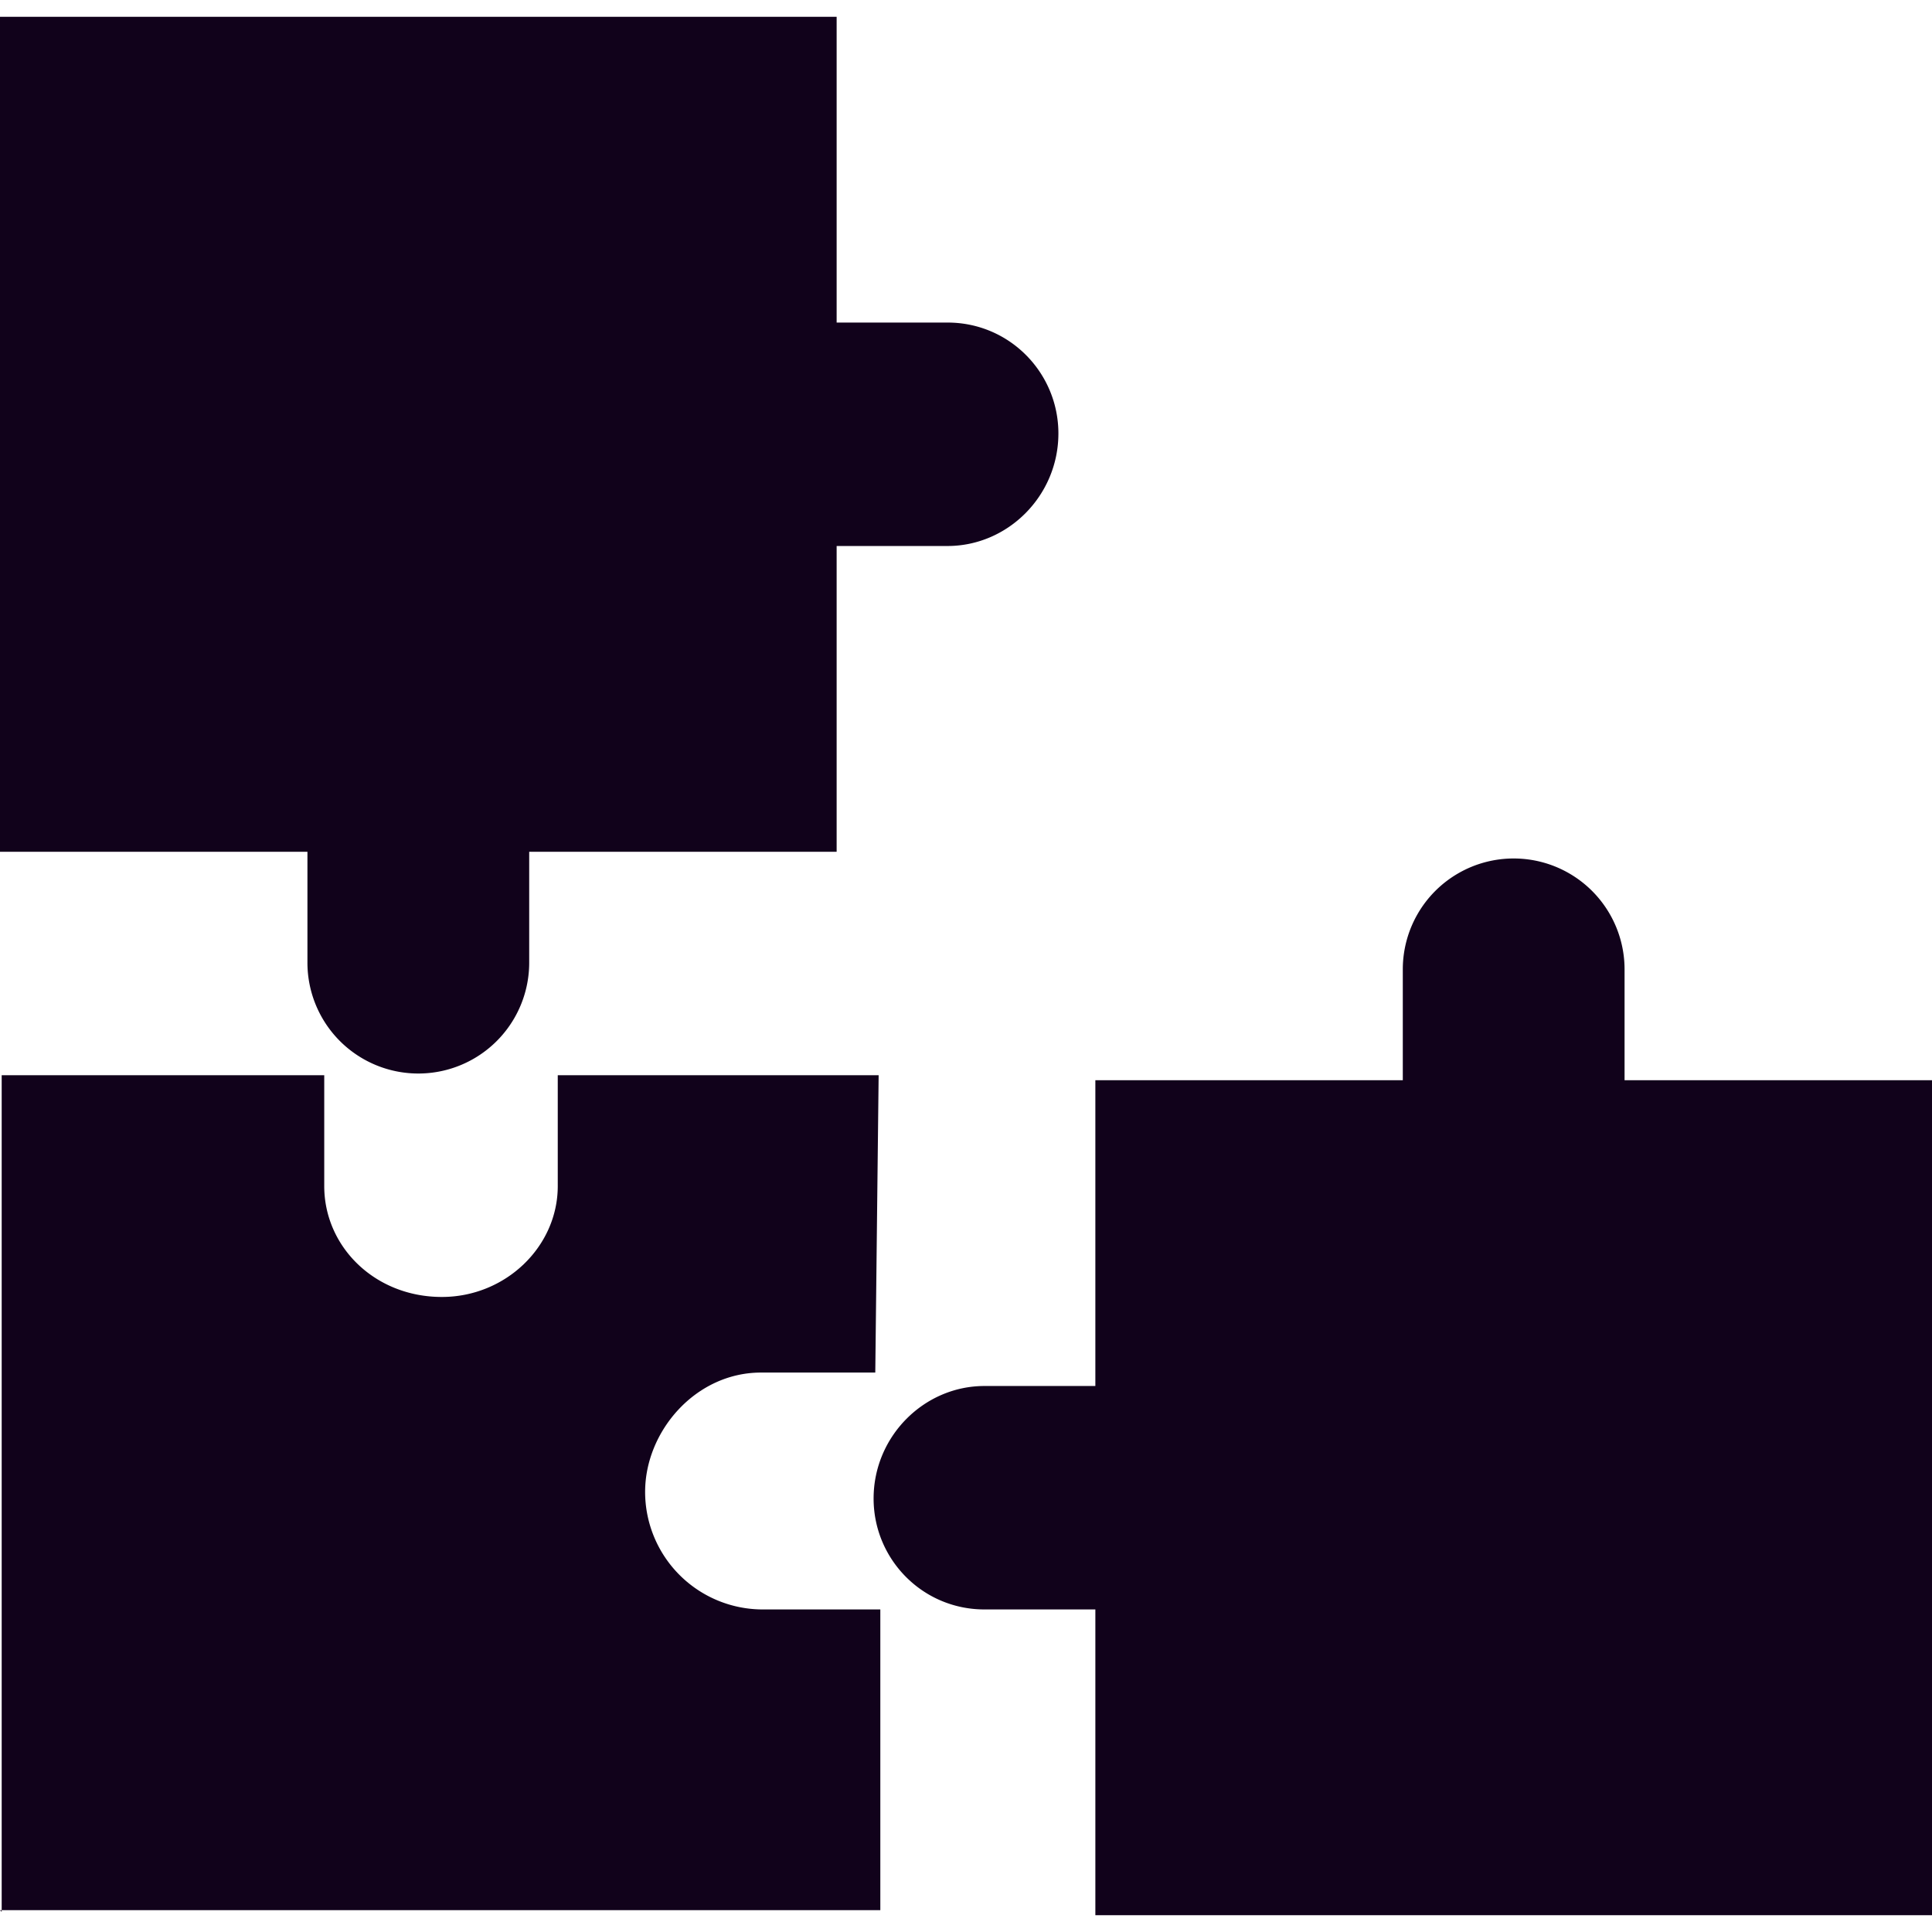 <svg width="115" height="115" fill="none" xmlns="http://www.w3.org/2000/svg"><path d="M.1 113.8V64h19.2v6.6c0 3.6 3 6.6 7 6.6 3.8 0 6.9-3 6.9-6.6V64h19.1l-.2 17.7h-6.8c-3.9 0-6.9 3.5-6.9 7.1a7 7 0 0 0 7 7h7v17.9H0Z" fill="#11021B"/><path d="M52 89.2c0-3.7 3-6.7 6.6-6.7h6.6V64.3h18.3v-6.6a6.6 6.6 0 1 1 13.2 0v6.6H115V114H65.2V95.8h-6.6c-3.7 0-6.6-3-6.6-6.6Zm11-63.4c0 3.7-3 6.7-6.6 6.7h-6.6v18.2H31.5v6.6a6.6 6.6 0 1 1-13.2 0v-6.6H0V1h49.8v18.2h6.6c3.7 0 6.6 3 6.6 6.6Z" fill="#11021B"/></svg>
